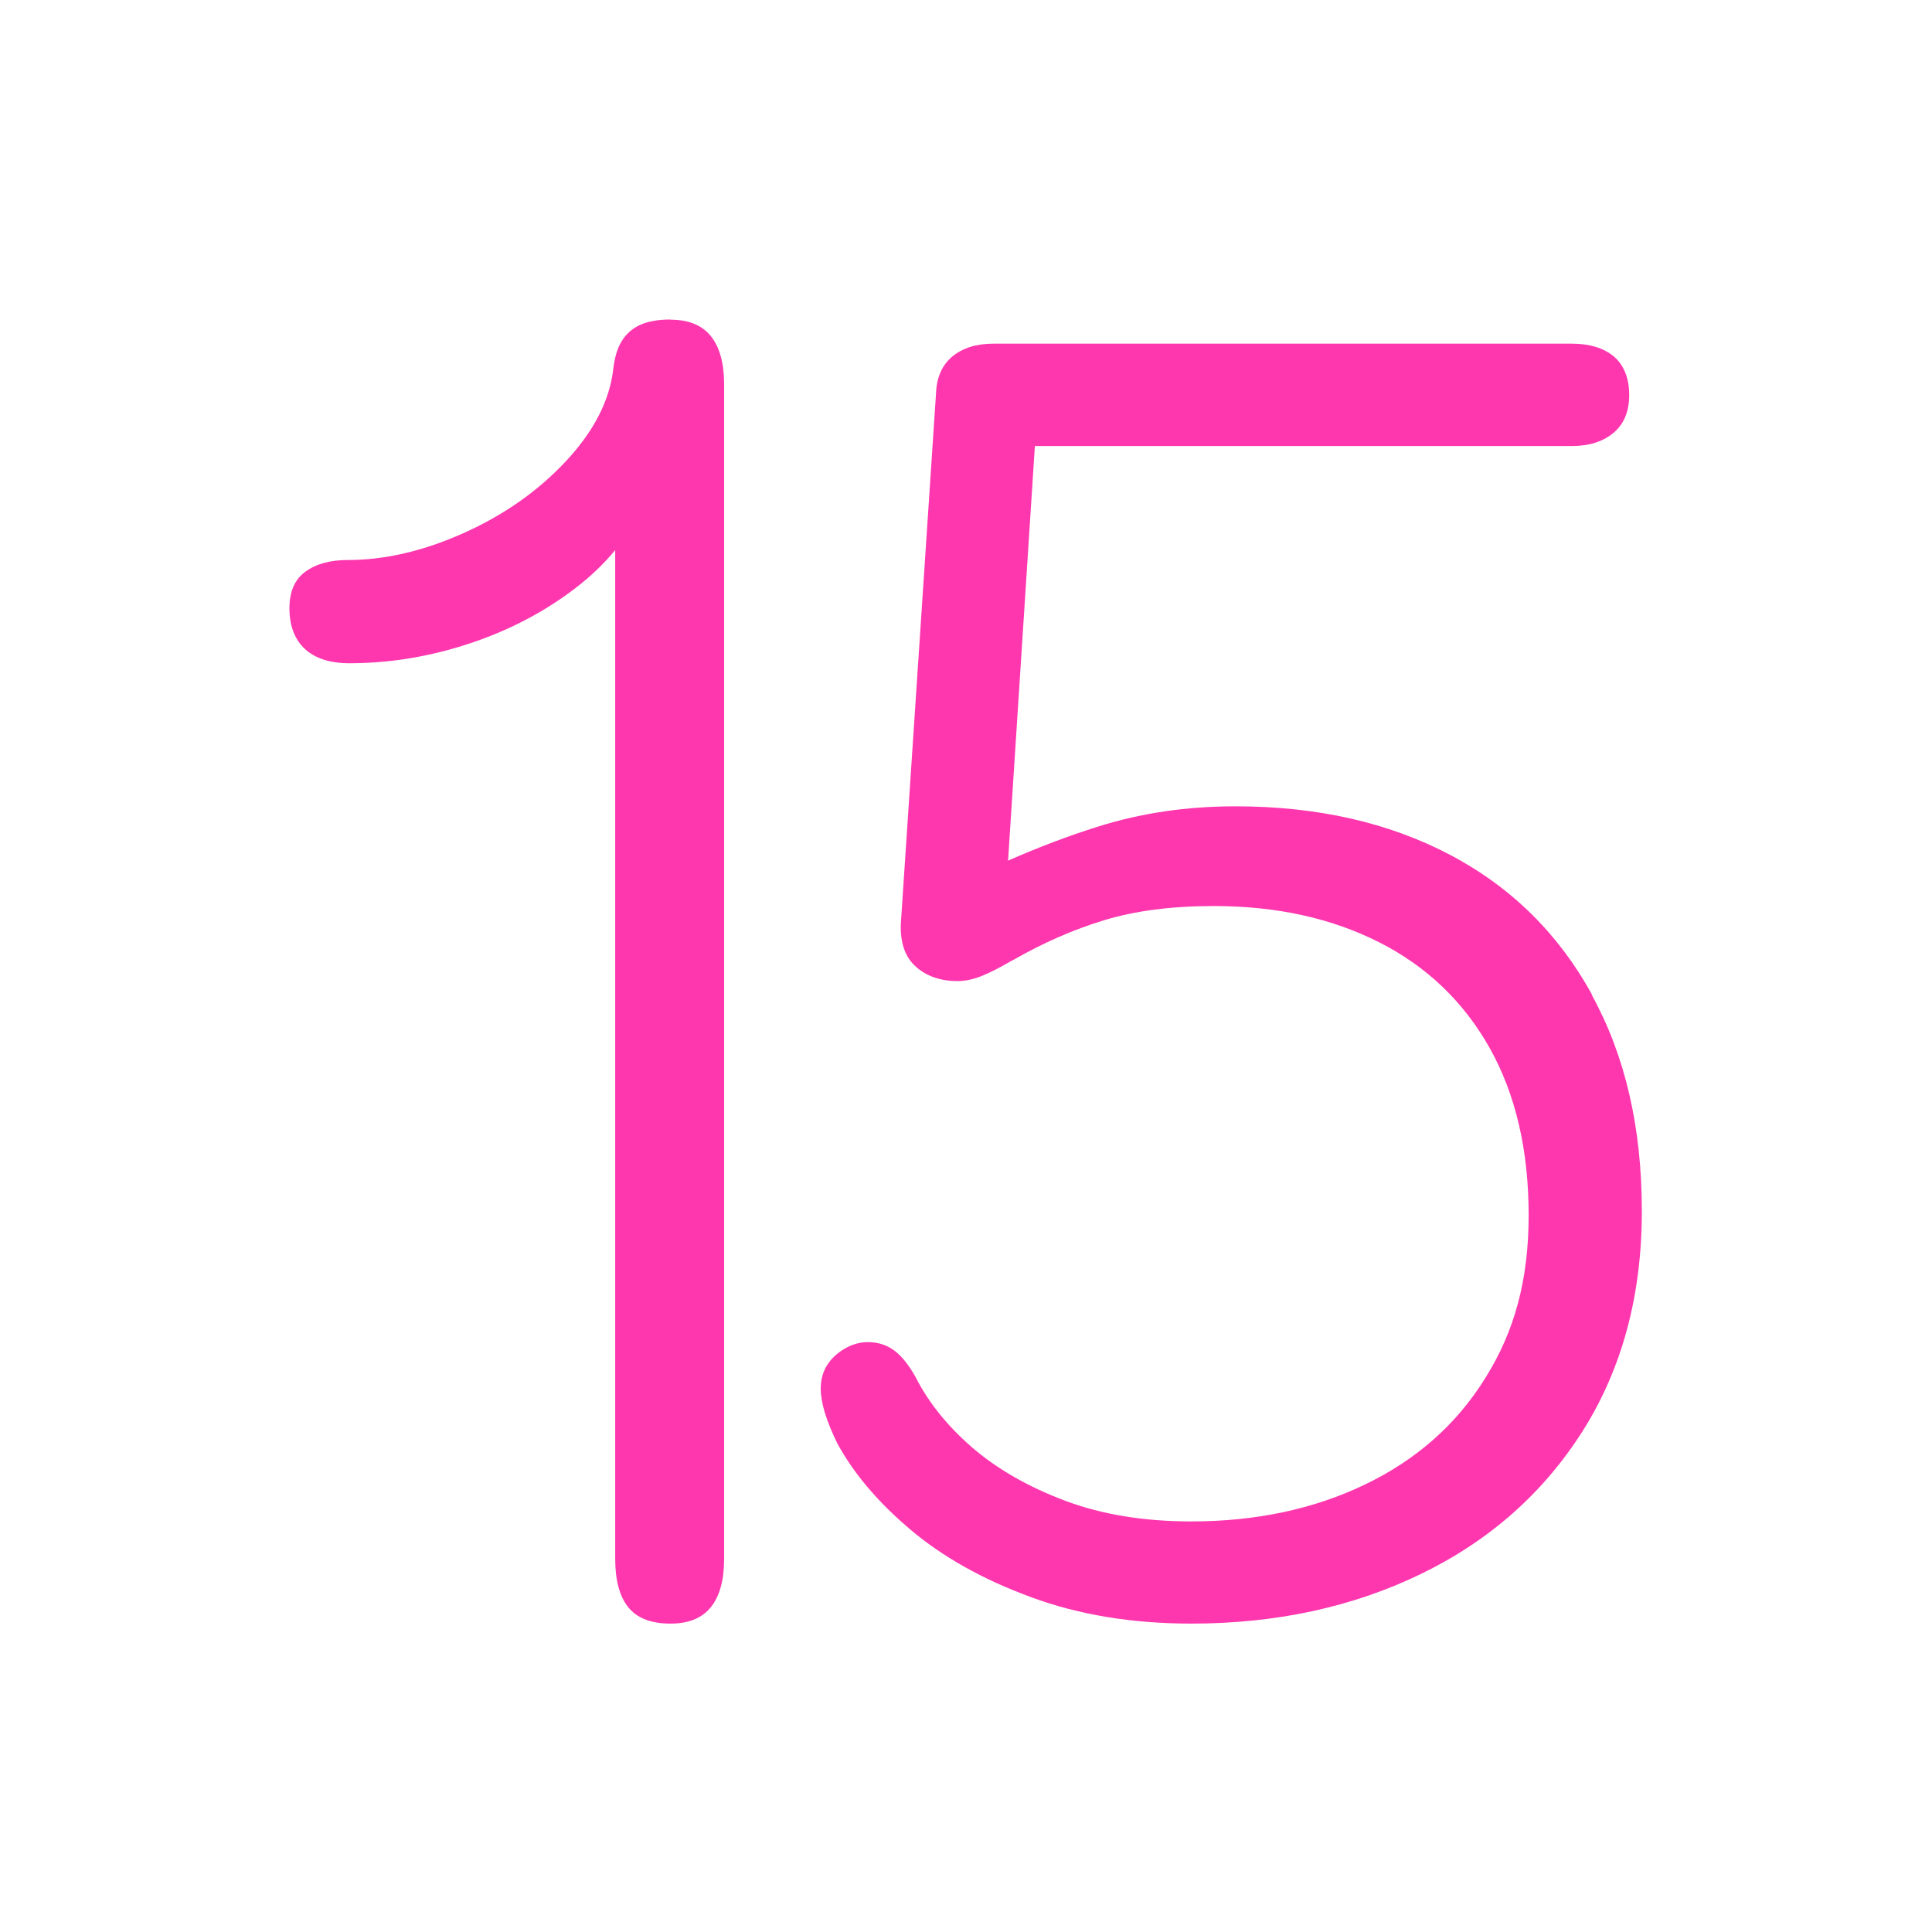 <?xml version="1.0" encoding="utf-8"?>
<svg width="80" height="80" viewBox="0 0 80 80" fill="none" xmlns="http://www.w3.org/2000/svg">
<path d="M27.772 13.23C27.244 13.23 26.817 13.309 26.491 13.46C26.165 13.611 25.916 13.841 25.738 14.134C25.559 14.427 25.45 14.808 25.396 15.268C25.248 16.576 24.596 17.845 23.455 19.074C22.313 20.303 20.908 21.302 19.238 22.055C17.569 22.809 15.953 23.189 14.4 23.189C13.67 23.189 13.088 23.348 12.645 23.673C12.203 23.99 11.985 24.498 11.985 25.196C11.985 25.893 12.195 26.472 12.622 26.869C13.049 27.265 13.663 27.463 14.47 27.463C16.155 27.463 17.817 27.186 19.463 26.639C21.11 26.092 22.562 25.323 23.835 24.347C24.464 23.863 25.015 23.34 25.474 22.777V64.534C25.474 65.43 25.652 66.104 26.017 66.556C26.382 67.008 26.965 67.23 27.765 67.23C28.518 67.23 29.077 67 29.442 66.54C29.807 66.08 29.985 65.414 29.985 64.542V15.926C29.985 15.054 29.807 14.388 29.442 13.928C29.077 13.468 28.518 13.238 27.765 13.238L27.772 13.23Z" fill="#FF37AF"/>
<path d="M65.923 41.187C64.535 38.665 62.576 36.729 60.038 35.394C57.501 34.059 54.542 33.388 51.156 33.388C49.133 33.388 47.222 33.669 45.43 34.239C44.216 34.621 42.987 35.09 41.742 35.636L42.852 18.469H65.083C65.796 18.469 66.375 18.29 66.812 17.923C67.248 17.556 67.462 17.033 67.462 16.353C67.462 15.674 67.248 15.12 66.827 14.761C66.407 14.409 65.82 14.23 65.075 14.23H41.147C40.425 14.23 39.862 14.409 39.434 14.761C39.014 15.112 38.784 15.62 38.76 16.275L37.3 38.275C37.277 39.055 37.483 39.641 37.935 40.039C38.379 40.429 38.958 40.625 39.648 40.625C39.981 40.625 40.33 40.547 40.687 40.398C41.044 40.25 41.44 40.047 41.877 39.789L41.956 39.75C43.185 39.048 44.438 38.493 45.723 38.103C47.008 37.713 48.515 37.517 50.26 37.517C52.853 37.517 55.129 38.017 57.104 39.016C59.079 40.016 60.601 41.475 61.68 43.388C62.759 45.309 63.298 47.619 63.298 50.321C63.298 53.022 62.703 55.145 61.506 57.058C60.316 58.978 58.651 60.446 56.525 61.469C54.4 62.491 51.996 62.999 49.332 62.999C47.381 62.999 45.644 62.718 44.121 62.148C42.598 61.578 41.314 60.844 40.275 59.954C39.236 59.056 38.45 58.081 37.911 57.019C37.626 56.511 37.332 56.144 37.023 55.918C36.714 55.692 36.357 55.575 35.944 55.575C35.611 55.575 35.294 55.66 34.985 55.84C34.675 56.02 34.429 56.246 34.255 56.519C34.073 56.8 33.985 57.128 33.985 57.503C33.985 58.081 34.215 58.838 34.675 59.775C35.365 61.039 36.38 62.226 37.713 63.35C39.045 64.474 40.703 65.403 42.678 66.129C44.653 66.863 46.873 67.23 49.332 67.23C52.845 67.23 56.017 66.543 58.849 65.169C61.68 63.795 63.909 61.82 65.543 59.244C67.168 56.667 67.985 53.638 67.985 50.157C67.985 46.675 67.295 43.708 65.907 41.187H65.923Z" fill="#FF37AF"/>
</svg>

